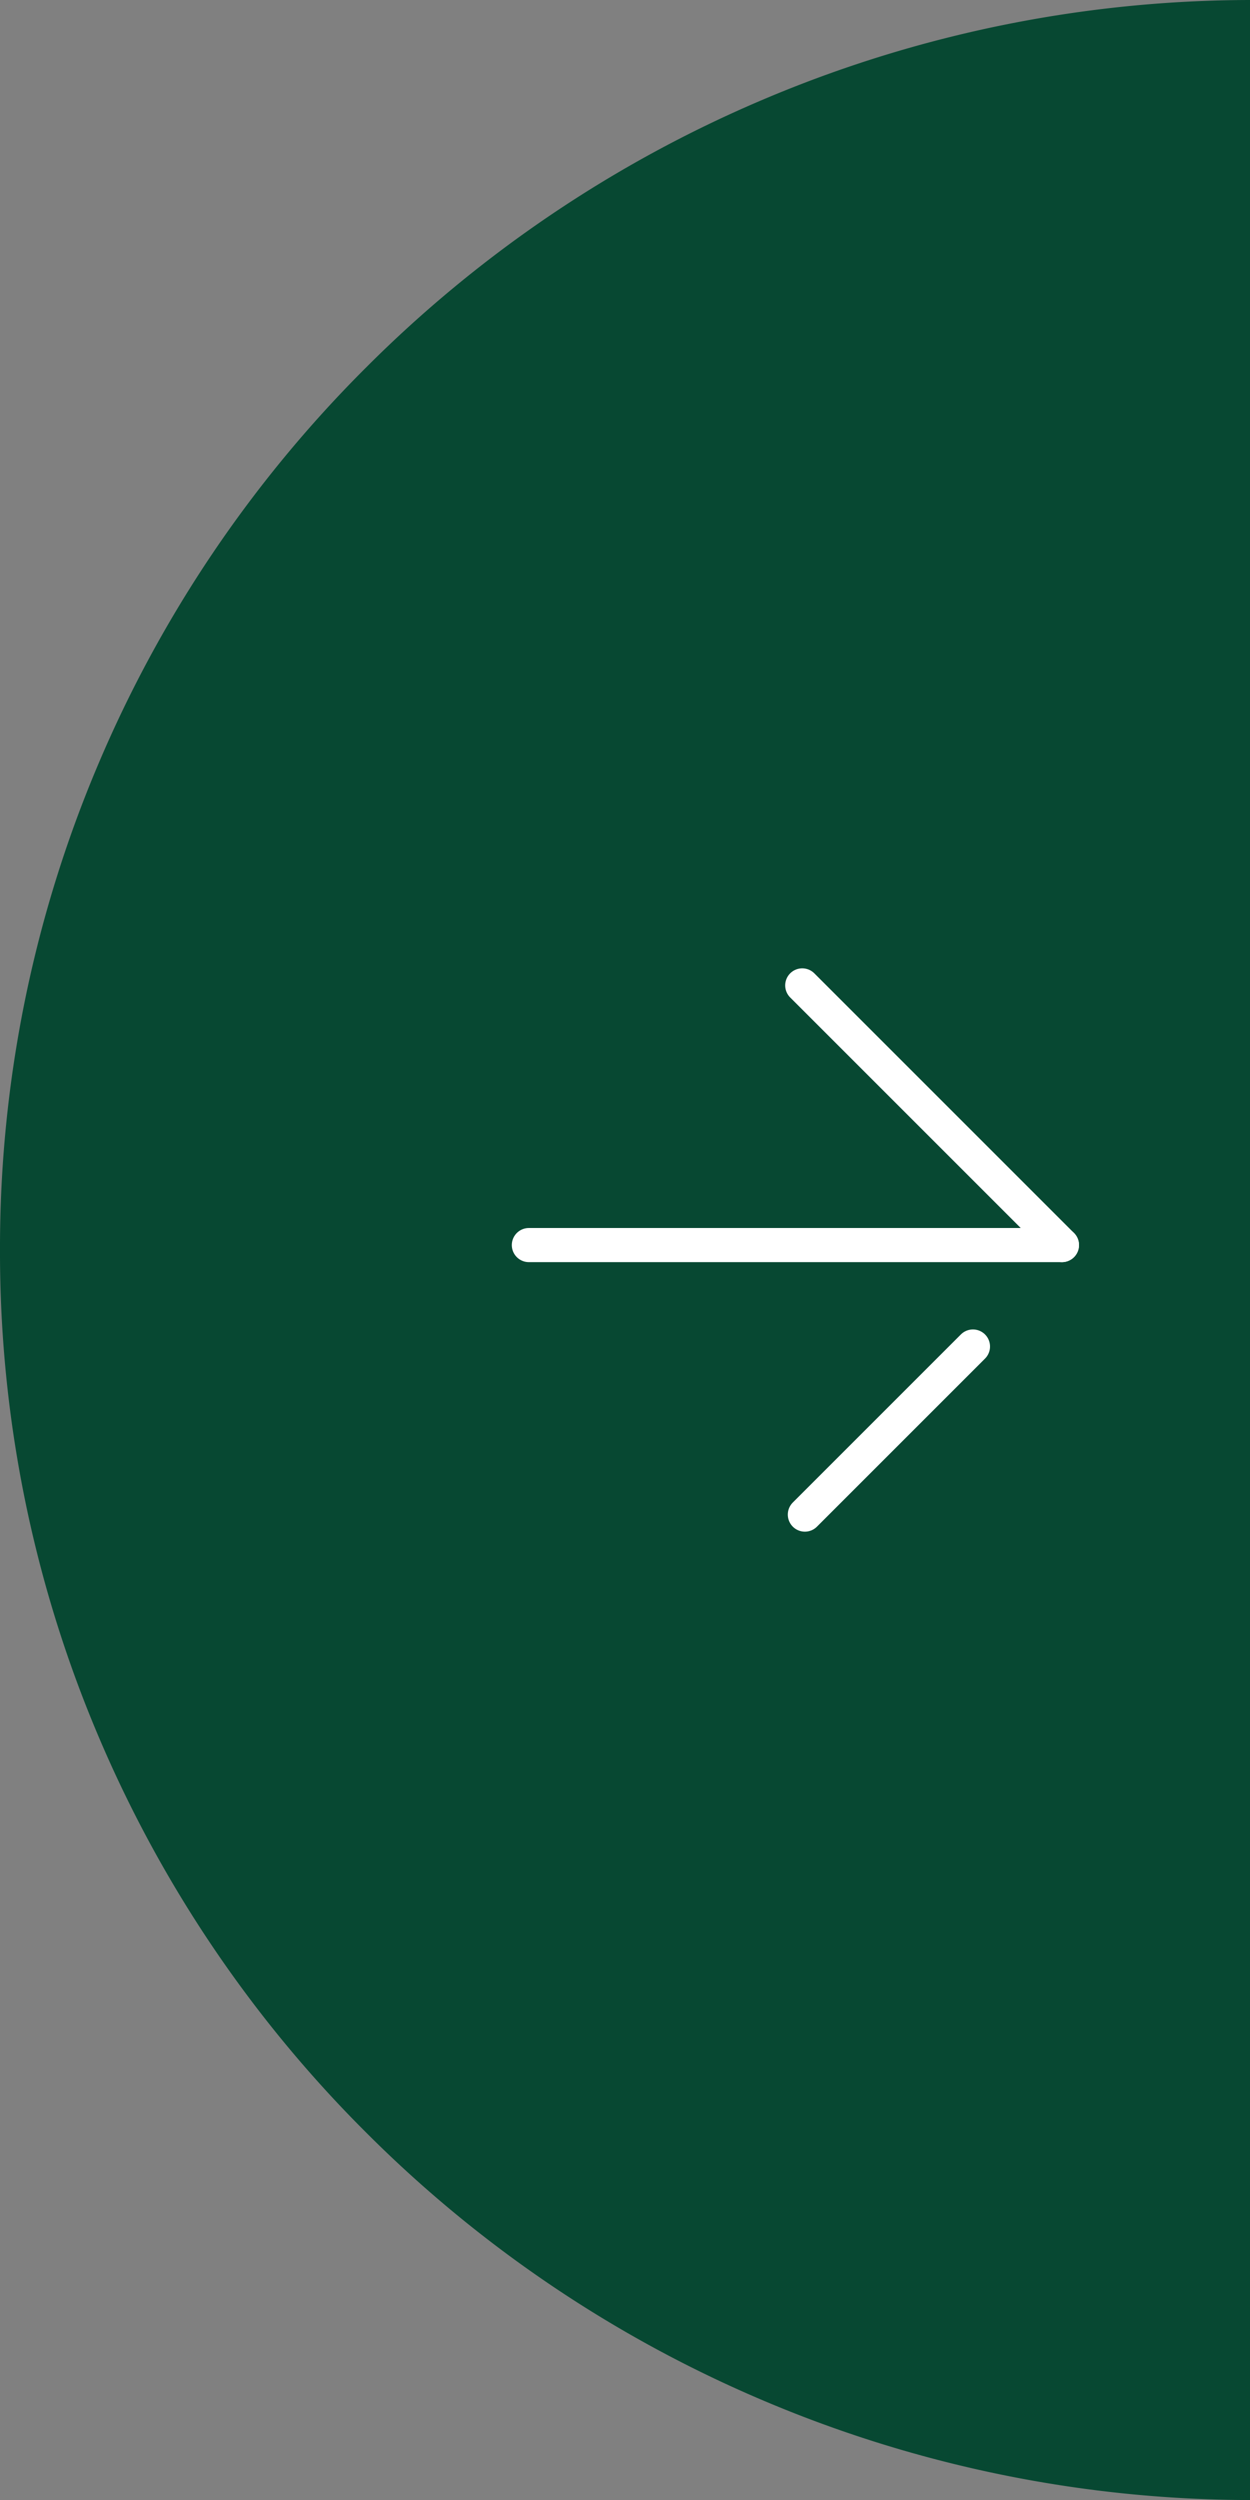 <svg xmlns="http://www.w3.org/2000/svg" width="51.999" height="103.999"><rect width="100%" height="100%" fill="#808080" stroke="none"/><g id="Groupe_4233" data-name="Groupe 4233" transform="translate(-1674 -8978.5)"><path id="Soustraction_1" data-name="Soustraction 1" d="M173-125a52.006 52.006 0 0 1-20.246-4.139 52.035 52.035 0 0 1-16.528-11.154 51.815 51.815 0 0 1-11.142-16.507A51.512 51.512 0 0 1 121-177a51.512 51.512 0 0 1 4.084-20.2 51.815 51.815 0 0 1 11.139-16.507 52.035 52.035 0 0 1 16.528-11.154A52.025 52.025 0 0 1 173-229z" transform="translate(1553 9207.5)" fill="#074832"/><g id="Groupe_4178" data-name="Groupe 4178" transform="rotate(-90 5019.583 3770.772)" fill="none" stroke="#fff" stroke-linecap="round" stroke-miterlimit="10" stroke-width="1.42"><path id="Ligne_47" data-name="Ligne 47" transform="translate(-251.151 458.671)" d="M0 0l6.992 6.992"/><path id="Ligne_48" data-name="Ligne 48" transform="translate(-239.939 458.562)" d="M10.802 0L0 10.802"/><path id="Ligne_51" data-name="Ligne 51" transform="translate(-239.939 447.19)" d="M0 0v22.174"/></g></g></svg>